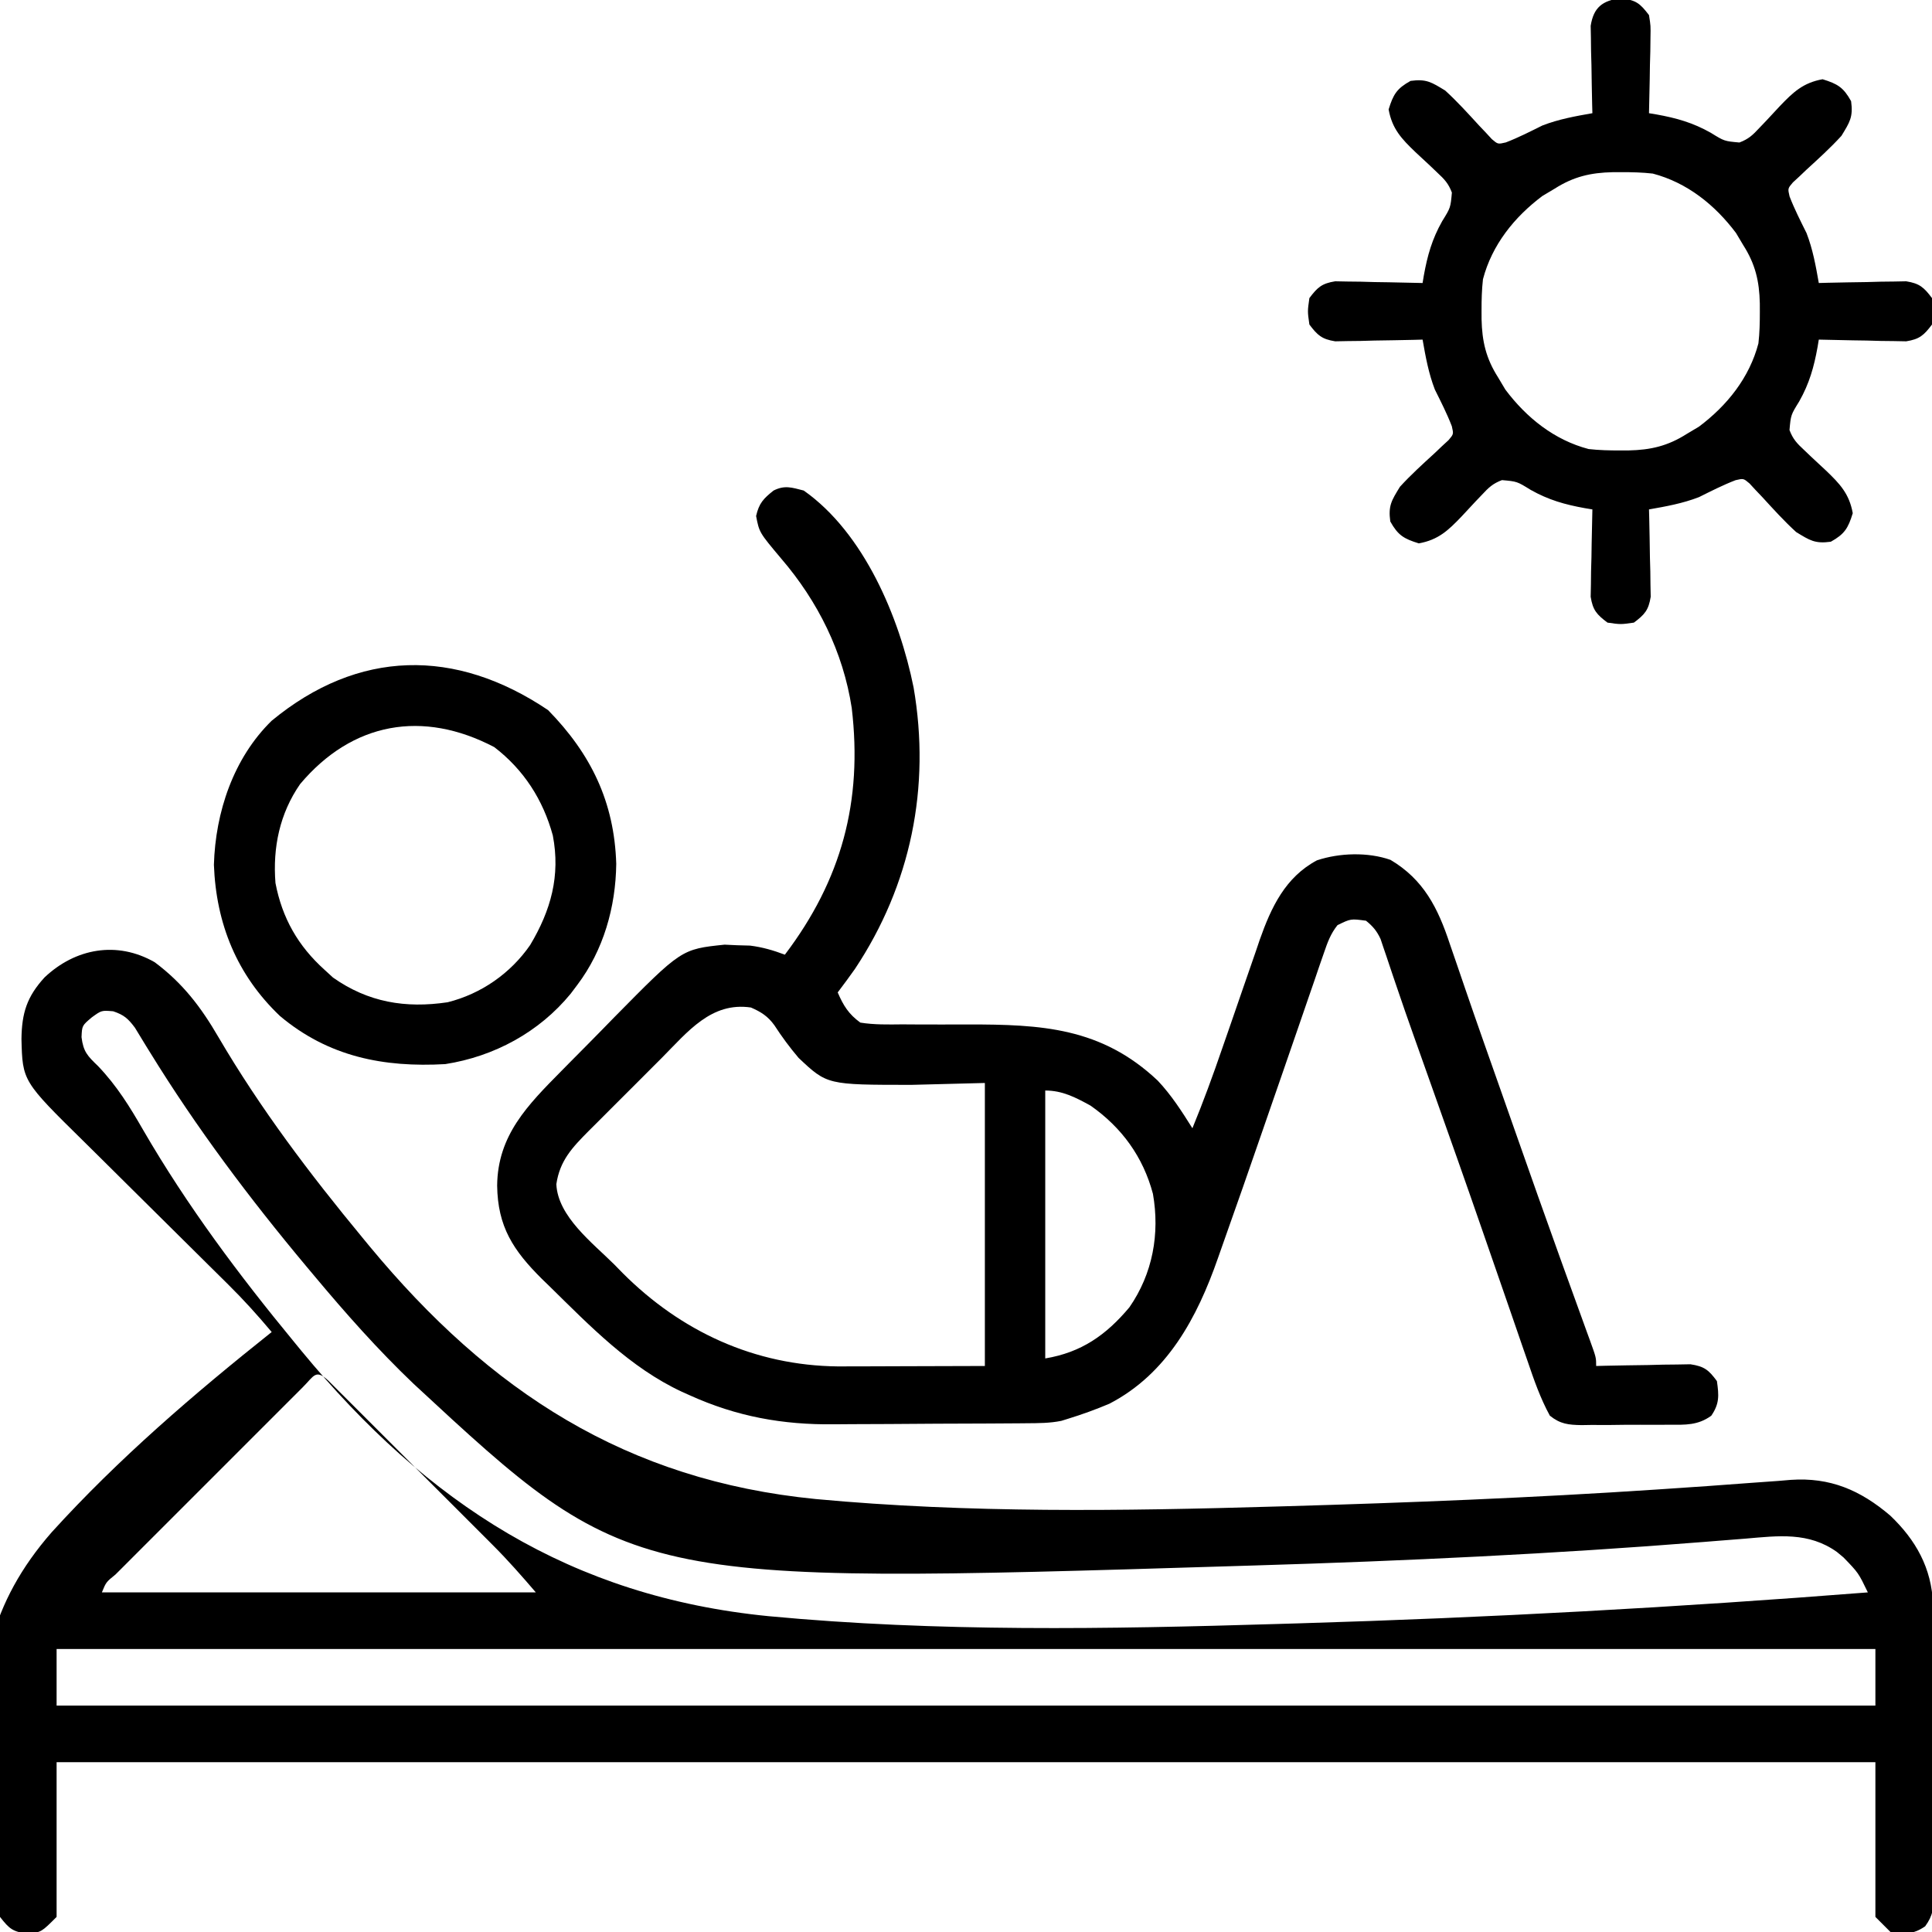 <?xml version="1.0" encoding="UTF-8"?>
<svg version="1.1" xmlns="http://www.w3.org/2000/svg" width="512" height="512">
<path d="M0 0 C7.445 5.558 12.279 11.913 16.911 19.886 C27.983 38.778 41.126 56.148 55.062 73 C55.679 73.748 56.295 74.497 56.929 75.268 C88.893 113.869 125.068 137.329 175.198 142.264 C215.632 146.038 256.396 145.43 296.938 144.25 C298.257 144.212 298.257 144.212 299.604 144.174 C332.373 143.234 365.126 141.926 397.838 139.75 C398.583 139.7 399.329 139.651 400.097 139.601 C407.754 139.095 415.409 138.564 423.06 137.975 C425.478 137.802 427.896 137.629 430.314 137.456 C431.39 137.364 432.467 137.273 433.577 137.179 C443.989 136.462 452.002 139.893 459.918 146.633 C466.702 153.084 470.913 160.549 471.267 170.118 C471.285 171.651 471.292 173.184 471.291 174.718 C471.301 175.982 471.301 175.982 471.311 177.273 C471.33 180.04 471.334 182.807 471.336 185.574 C471.342 187.505 471.349 189.436 471.356 191.367 C471.368 195.404 471.372 199.442 471.371 203.479 C471.37 208.654 471.398 213.829 471.432 219.004 C471.454 222.987 471.458 226.97 471.457 230.953 C471.46 232.862 471.469 234.77 471.484 236.679 C471.504 239.343 471.498 242.006 471.486 244.671 C471.497 245.459 471.508 246.247 471.52 247.059 C471.479 250.569 471.28 252.615 469.188 255.489 C465.978 257.706 463.806 257.544 460 257 C458.68 255.68 457.36 254.36 456 253 C456 239.47 456 225.94 456 212 C296.94 212 137.88 212 -26 212 C-26 225.53 -26 239.06 -26 253 C-30 257 -30 257 -33.5 257.5 C-37.646 256.908 -38.462 256.241 -41 253 C-44.616 241.211 -45.04 227.994 -45.75 215.75 C-45.806 214.831 -45.862 213.913 -45.92 212.966 C-47.245 188.542 -43.708 169.821 -27.305 151.065 C-9.653 131.606 10.467 114.337 31 98 C27.315 93.602 23.527 89.411 19.441 85.375 C18.922 84.86 18.402 84.346 17.867 83.815 C16.752 82.71 15.635 81.607 14.518 80.504 C12.744 78.753 10.975 76.997 9.207 75.241 C4.184 70.251 -0.843 65.265 -5.881 60.29 C-8.974 57.235 -12.06 54.172 -15.141 51.104 C-16.31 49.944 -17.48 48.787 -18.654 47.632 C-35.04 31.513 -35.04 31.513 -35.312 20.312 C-35.221 13.413 -33.851 9.123 -29.199 4.027 C-21.033 -3.695 -9.999 -5.725 0 0 Z M-16.688 14.625 C-19.261 16.798 -19.261 16.798 -19.394 19.865 C-18.904 23.766 -17.802 24.831 -15.005 27.535 C-10.023 32.751 -6.585 38.329 -3.003 44.561 C8.576 64.513 22.282 82.844 36.938 100.625 C37.908 101.809 37.908 101.809 38.898 103.018 C72.325 143.574 110.307 168.135 162.695 173.303 C207.425 177.524 252.526 176.73 297.375 175.375 C299.309 175.318 301.243 175.261 303.178 175.204 C353.532 173.703 403.78 170.947 454 167 C451.502 161.823 451.502 161.823 447.562 157.75 C446.986 157.27 446.41 156.791 445.816 156.297 C438.301 150.931 430.302 152.004 421.532 152.757 C419.138 152.947 416.743 153.136 414.348 153.324 C413.07 153.427 411.792 153.529 410.475 153.635 C370.943 156.787 331.351 158.668 291.715 159.858 C289.949 159.911 288.183 159.965 286.418 160.019 C126.025 164.956 126.025 164.956 68.589 111.707 C59.164 102.722 50.594 93.048 42.25 83.062 C41.57 82.252 40.89 81.442 40.19 80.608 C25.111 62.577 11.076 43.897 -1.251 23.869 C-1.617 23.279 -1.983 22.69 -2.359 22.083 C-3.327 20.517 -4.281 18.943 -5.233 17.367 C-7.057 14.923 -8.14 13.966 -11 13 C-14.096 12.741 -14.096 12.741 -16.688 14.625 Z M39.258 112.606 C38.729 113.138 38.199 113.669 37.654 114.217 C36.82 115.048 36.82 115.048 35.969 115.896 C34.121 117.74 32.277 119.586 30.434 121.434 C29.157 122.709 27.881 123.985 26.604 125.26 C23.925 127.938 21.248 130.617 18.572 133.298 C15.132 136.743 11.689 140.183 8.244 143.622 C5.606 146.257 2.97 148.893 0.335 151.531 C-0.934 152.801 -2.204 154.07 -3.474 155.338 C-5.247 157.108 -7.015 158.88 -8.783 160.654 C-9.315 161.183 -9.846 161.713 -10.394 162.258 C-12.891 164.284 -12.891 164.284 -14 167 C23.95 167 61.9 167 101 167 C97.264 162.642 93.68 158.555 89.653 154.524 C89.156 154.025 88.66 153.527 88.148 153.013 C86.532 151.393 84.913 149.776 83.293 148.16 C82.16 147.027 81.028 145.893 79.896 144.76 C77.536 142.399 75.175 140.04 72.813 137.682 C69.778 134.654 66.749 131.621 63.72 128.586 C61.389 126.252 59.056 123.92 56.723 121.589 C55.603 120.47 54.485 119.351 53.367 118.231 C51.814 116.675 50.257 115.122 48.7 113.571 C47.371 112.243 47.371 112.243 46.016 110.889 C42.629 107.716 42.233 109.648 39.258 112.606 Z M-26 182 C-26 186.95 -26 191.9 -26 197 C133.06 197 292.12 197 456 197 C456 192.05 456 187.1 456 182 C296.94 182 137.88 182 -26 182 Z " fill="#000000" transform="translate(41,255)"/>
<path d="M0 0 C15.993 11.252 25.364 33.632 29.109 52.168 C33.684 78.634 28.369 104.51 13.578 126.766 C12.089 128.874 10.564 130.947 9 133 C10.49 136.476 11.913 138.77 15 141 C18.691 141.593 22.359 141.509 26.09 141.469 C27.733 141.479 27.733 141.479 29.41 141.49 C34.09 141.52 38.769 141.503 43.449 141.491 C62.95 141.477 78.851 142.265 93.812 156.375 C97.425 160.206 100.211 164.553 103 169 C105.869 162.02 108.453 154.978 110.898 147.84 C111.632 145.726 112.367 143.612 113.102 141.498 C114.242 138.213 115.378 134.927 116.504 131.637 C117.603 128.43 118.718 125.228 119.836 122.027 C120.164 121.055 120.493 120.083 120.831 119.082 C123.887 110.408 127.638 102.459 136 98 C141.978 96.007 149.51 95.778 155.488 97.871 C164.289 103.083 168.078 110.661 171.188 120.062 C171.817 121.89 172.446 123.717 173.077 125.544 C173.815 127.687 174.546 129.833 175.277 131.979 C178.454 141.273 181.745 150.528 185.01 159.792 C186.25 163.313 187.488 166.836 188.725 170.359 C192.561 181.282 196.415 192.198 200.34 203.09 C200.672 204.011 201.004 204.933 201.346 205.882 C202.887 210.157 204.434 214.43 205.987 218.7 C206.527 220.191 207.066 221.681 207.605 223.172 C207.851 223.843 208.097 224.514 208.351 225.206 C210 229.774 210 229.774 210 232 C210.827 231.979 211.655 231.958 212.507 231.937 C216.254 231.853 220.002 231.801 223.75 231.75 C225.052 231.716 226.354 231.683 227.695 231.648 C228.946 231.636 230.196 231.623 231.484 231.609 C232.636 231.588 233.789 231.567 234.976 231.546 C238.657 232.099 239.808 233.038 242 236 C242.542 239.796 242.703 241.974 240.504 245.183 C236.964 247.751 233.651 247.593 229.438 247.566 C228.609 247.573 227.781 247.579 226.927 247.585 C225.179 247.592 223.431 247.589 221.683 247.576 C219.009 247.563 216.338 247.597 213.664 247.635 C211.964 247.636 210.263 247.634 208.562 247.629 C207.764 247.642 206.966 247.655 206.144 247.669 C202.643 247.61 200.487 247.393 197.725 245.165 C195.199 240.531 193.526 235.72 191.832 230.73 C191.44 229.602 191.047 228.473 190.643 227.311 C189.578 224.243 188.522 221.173 187.47 218.102 C186.367 214.89 185.252 211.682 184.138 208.474 C182.77 204.534 181.403 200.594 180.04 196.653 C175.656 183.974 171.18 171.328 166.688 158.688 C165.678 155.845 164.669 153.003 163.661 150.16 C163.029 148.379 162.396 146.598 161.761 144.818 C160.164 140.328 158.597 135.83 157.073 131.315 C156.759 130.395 156.446 129.474 156.123 128.526 C155.528 126.777 154.94 125.025 154.361 123.27 C154.095 122.49 153.828 121.71 153.554 120.906 C153.211 119.879 153.211 119.879 152.861 118.832 C151.86 116.702 150.832 115.474 149 114 C144.963 113.453 144.963 113.453 141.447 115.176 C139.594 117.511 138.815 119.732 137.846 122.552 C137.447 123.699 137.049 124.845 136.638 126.025 C136.001 127.898 136.001 127.898 135.352 129.809 C134.899 131.12 134.445 132.431 133.99 133.742 C133.026 136.527 132.067 139.313 131.113 142.101 C129.626 146.439 128.126 150.772 126.623 155.104 C126.123 156.545 125.623 157.986 125.124 159.427 C124.877 160.137 124.631 160.847 124.377 161.579 C123.39 164.428 122.404 167.277 121.419 170.127 C118.073 179.799 114.722 189.47 111.283 199.11 C110.769 200.557 110.258 202.005 109.753 203.455 C104.276 219.148 96.35 234.038 81 242 C77.388 243.528 73.749 244.849 70 246 C69.432 246.177 68.863 246.354 68.277 246.537 C65.19 247.165 62.233 247.152 59.083 247.177 C58.394 247.184 57.706 247.19 56.996 247.197 C54.72 247.217 52.444 247.228 50.168 247.238 C48.993 247.244 48.993 247.244 47.795 247.251 C43.641 247.271 39.487 247.286 35.333 247.295 C31.082 247.306 26.83 247.34 22.579 247.38 C19.278 247.407 15.977 247.415 12.677 247.418 C11.112 247.423 9.547 247.435 7.983 247.453 C-5.581 247.606 -17.778 245.406 -30.25 239.75 C-30.913 239.453 -31.575 239.157 -32.258 238.851 C-46.003 232.46 -56.629 221.423 -67.312 210.938 C-67.995 210.277 -68.677 209.616 -69.38 208.936 C-77.009 201.356 -81.108 195.074 -81.25 184.188 C-81.112 170.846 -73.186 162.89 -64.18 153.773 C-63.07 152.646 -63.07 152.646 -61.938 151.497 C-60.379 149.919 -58.817 148.344 -57.253 146.772 C-54.888 144.388 -52.546 141.984 -50.203 139.578 C-32.418 121.537 -32.418 121.537 -20.977 120.344 C-19.318 120.421 -19.318 120.421 -17.625 120.5 C-16.504 120.531 -15.382 120.562 -14.227 120.594 C-10.932 121.009 -8.103 121.837 -5 123 C10.019 103.188 15.644 82.353 12.719 57.622 C10.442 42.789 3.743 29.333 -6 18 C-11.785 11.116 -11.785 11.116 -12.625 6.75 C-11.857 3.37 -10.687 2.134 -8 0 C-5.023 -1.488 -3.183 -0.811 0 0 Z M-37.676 150.41 C-38.368 151.1 -39.059 151.79 -39.772 152.501 C-41.221 153.948 -42.667 155.398 -44.111 156.85 C-46.317 159.067 -48.534 161.273 -50.752 163.479 C-52.165 164.893 -53.577 166.307 -54.988 167.723 C-55.648 168.378 -56.307 169.033 -56.986 169.709 C-61.311 174.077 -64.636 177.535 -65.562 183.812 C-65.193 192.386 -55.918 199.419 -50.25 205.062 C-49.502 205.826 -48.755 206.59 -47.984 207.377 C-32.481 222.894 -12.986 231.88 9.061 232.114 C10.875 232.113 12.69 232.108 14.504 232.098 C15.788 232.096 15.788 232.096 17.098 232.095 C20.253 232.089 23.408 232.075 26.562 232.062 C33.637 232.042 40.711 232.021 48 232 C48 207.25 48 182.5 48 157 C41.565 157.165 35.13 157.33 28.5 157.5 C6.21 157.491 6.21 157.491 -1.361 150.354 C-3.699 147.595 -5.802 144.766 -7.763 141.729 C-9.479 139.331 -11.314 138.16 -14 137 C-24.524 135.447 -30.745 143.437 -37.676 150.41 Z M64 159 C64 182.43 64 205.86 64 230 C73.554 228.408 80.117 223.834 86.309 216.441 C92.478 207.536 94.399 196.968 92.539 186.375 C89.943 176.602 84.277 168.788 76 163 C72.038 160.826 68.564 159 64 159 Z " fill="#000000" transform="translate(213,130)"/>
<path d="M0 0 C4.107 0.587 5.014 1.267 7.5 4.5 C7.954 7.341 7.954 7.341 7.891 10.578 C7.878 11.738 7.865 12.898 7.852 14.094 C7.818 15.3 7.785 16.507 7.75 17.75 C7.732 18.972 7.714 20.194 7.695 21.453 C7.648 24.47 7.582 27.484 7.5 30.5 C8.148 30.607 8.796 30.715 9.463 30.825 C14.788 31.785 19.117 33.002 23.875 35.688 C27.459 37.909 27.459 37.909 31.464 38.265 C33.875 37.359 34.996 36.293 36.742 34.41 C37.334 33.791 37.926 33.171 38.535 32.533 C39.756 31.225 40.975 29.916 42.191 28.604 C45.691 24.948 48.327 22.431 53.5 21.5 C57.478 22.724 59.032 23.657 61.062 27.312 C61.639 31.513 60.707 32.883 58.5 36.5 C55.6 39.68 52.413 42.559 49.242 45.465 C48.621 46.057 48 46.648 47.359 47.258 C46.5 48.049 46.5 48.049 45.624 48.856 C44.265 50.455 44.265 50.455 44.751 52.55 C46.034 55.89 47.655 59.056 49.246 62.258 C50.916 66.576 51.702 70.951 52.5 75.5 C53.267 75.479 54.033 75.458 54.823 75.437 C58.299 75.353 61.774 75.301 65.25 75.25 C66.457 75.216 67.663 75.183 68.906 75.148 C70.646 75.129 70.646 75.129 72.422 75.109 C73.49 75.088 74.558 75.067 75.659 75.046 C79.212 75.614 80.359 76.655 82.5 79.5 C83 83 83 83 82.5 86.5 C80.359 89.345 79.212 90.386 75.659 90.954 C74.591 90.933 73.523 90.912 72.422 90.891 C71.262 90.878 70.102 90.865 68.906 90.852 C67.7 90.818 66.493 90.785 65.25 90.75 C64.028 90.732 62.806 90.714 61.547 90.695 C58.53 90.648 55.516 90.582 52.5 90.5 C52.339 91.472 52.339 91.472 52.175 92.463 C51.215 97.788 49.998 102.117 47.312 106.875 C45.091 110.459 45.091 110.459 44.735 114.464 C45.641 116.875 46.707 117.996 48.59 119.742 C49.209 120.334 49.829 120.926 50.467 121.535 C51.775 122.756 53.084 123.975 54.396 125.191 C58.052 128.691 60.569 131.327 61.5 136.5 C60.276 140.478 59.343 142.032 55.688 144.062 C51.487 144.639 50.117 143.707 46.5 141.5 C43.32 138.6 40.441 135.413 37.535 132.242 C36.943 131.621 36.352 131 35.742 130.359 C34.951 129.5 34.951 129.5 34.144 128.624 C32.545 127.265 32.545 127.265 30.45 127.751 C27.11 129.034 23.944 130.655 20.742 132.246 C16.424 133.916 12.049 134.702 7.5 135.5 C7.531 136.65 7.531 136.65 7.563 137.823 C7.647 141.299 7.699 144.774 7.75 148.25 C7.784 149.457 7.817 150.663 7.852 151.906 C7.871 153.646 7.871 153.646 7.891 155.422 C7.912 156.49 7.933 157.558 7.954 158.659 C7.386 162.212 6.345 163.359 3.5 165.5 C0 166 0 166 -3.5 165.5 C-6.345 163.359 -7.386 162.212 -7.954 158.659 C-7.933 157.591 -7.912 156.523 -7.891 155.422 C-7.878 154.262 -7.865 153.102 -7.852 151.906 C-7.818 150.7 -7.785 149.493 -7.75 148.25 C-7.732 147.028 -7.714 145.806 -7.695 144.547 C-7.648 141.53 -7.582 138.516 -7.5 135.5 C-8.472 135.339 -8.472 135.339 -9.463 135.175 C-14.788 134.215 -19.117 132.998 -23.875 130.312 C-27.459 128.091 -27.459 128.091 -31.464 127.735 C-33.875 128.641 -34.996 129.707 -36.742 131.59 C-37.334 132.209 -37.926 132.829 -38.535 133.467 C-39.756 134.775 -40.975 136.084 -42.191 137.396 C-45.691 141.052 -48.327 143.569 -53.5 144.5 C-57.478 143.276 -59.032 142.343 -61.062 138.688 C-61.639 134.487 -60.707 133.117 -58.5 129.5 C-55.6 126.32 -52.413 123.441 -49.242 120.535 C-48.621 119.943 -48 119.352 -47.359 118.742 C-46.787 118.215 -46.214 117.687 -45.624 117.144 C-44.265 115.545 -44.265 115.545 -44.751 113.45 C-46.034 110.11 -47.655 106.944 -49.246 103.742 C-50.916 99.424 -51.702 95.049 -52.5 90.5 C-53.267 90.521 -54.033 90.542 -54.823 90.563 C-58.299 90.647 -61.774 90.699 -65.25 90.75 C-66.457 90.784 -67.663 90.817 -68.906 90.852 C-70.646 90.871 -70.646 90.871 -72.422 90.891 C-73.49 90.912 -74.558 90.933 -75.659 90.954 C-79.212 90.386 -80.359 89.345 -82.5 86.5 C-83 83 -83 83 -82.5 79.5 C-80.359 76.655 -79.212 75.614 -75.659 75.046 C-74.591 75.067 -73.523 75.088 -72.422 75.109 C-71.262 75.122 -70.102 75.135 -68.906 75.148 C-67.7 75.182 -66.493 75.215 -65.25 75.25 C-64.028 75.268 -62.806 75.286 -61.547 75.305 C-58.53 75.352 -55.516 75.418 -52.5 75.5 C-52.339 74.528 -52.339 74.528 -52.175 73.537 C-51.215 68.212 -49.998 63.883 -47.312 59.125 C-45.091 55.541 -45.091 55.541 -44.735 51.536 C-45.641 49.125 -46.707 48.004 -48.59 46.258 C-49.209 45.666 -49.829 45.074 -50.467 44.465 C-51.775 43.244 -53.084 42.025 -54.396 40.809 C-58.052 37.309 -60.569 34.673 -61.5 29.5 C-60.276 25.522 -59.343 23.968 -55.688 21.938 C-51.487 21.361 -50.117 22.293 -46.5 24.5 C-43.32 27.4 -40.441 30.587 -37.535 33.758 C-36.648 34.69 -36.648 34.69 -35.742 35.641 C-35.215 36.213 -34.687 36.786 -34.144 37.376 C-32.545 38.735 -32.545 38.735 -30.45 38.249 C-27.11 36.966 -23.944 35.345 -20.742 33.754 C-16.424 32.084 -12.049 31.298 -7.5 30.5 C-7.531 29.35 -7.531 29.35 -7.563 28.177 C-7.647 24.701 -7.699 21.226 -7.75 17.75 C-7.784 16.543 -7.817 15.337 -7.852 14.094 C-7.871 12.354 -7.871 12.354 -7.891 10.578 C-7.922 8.976 -7.922 8.976 -7.954 7.341 C-7.163 2.394 -4.821 0.689 0 0 Z M-17.5 50.5 C-18.573 51.139 -19.645 51.779 -20.75 52.438 C-28.194 58.02 -34.116 65.404 -36.5 74.5 C-36.815 77.277 -36.881 80.02 -36.875 82.812 C-36.873 83.565 -36.872 84.318 -36.87 85.093 C-36.74 90.975 -35.693 95.485 -32.5 100.5 C-31.861 101.573 -31.221 102.645 -30.562 103.75 C-24.98 111.194 -17.596 117.116 -8.5 119.5 C-5.723 119.815 -2.98 119.881 -0.188 119.875 C0.941 119.873 0.941 119.873 2.093 119.87 C7.975 119.74 12.485 118.693 17.5 115.5 C18.573 114.861 19.645 114.221 20.75 113.562 C28.194 107.98 34.116 100.596 36.5 91.5 C36.815 88.723 36.881 85.98 36.875 83.188 C36.873 82.435 36.872 81.682 36.87 80.907 C36.74 75.025 35.693 70.515 32.5 65.5 C31.541 63.891 31.541 63.891 30.562 62.25 C24.98 54.806 17.596 48.884 8.5 46.5 C5.723 46.185 2.98 46.119 0.188 46.125 C-0.941 46.127 -0.941 46.127 -2.093 46.13 C-7.975 46.26 -12.485 47.307 -17.5 50.5 Z " fill="#000000" transform="translate(429.5,-0.5)"/>
<path d="M0 0 C11.347 11.605 17.556 24.297 18.062 40.75 C17.92 52.231 14.678 63.619 7.75 72.812 C7.163 73.591 6.577 74.37 5.973 75.172 C-2.368 85.338 -14.26 91.788 -27.25 93.812 C-43.537 94.731 -58.179 91.89 -71.062 81.062 C-82.468 70.194 -87.974 56.639 -88.562 41 C-88.165 27.05 -83.389 12.721 -73.25 2.812 C-50.295 -16.127 -24.571 -16.538 0 0 Z M-65.711 19.594 C-71.148 27.432 -72.99 36.443 -72.25 45.812 C-70.474 55.1 -66.275 62.49 -59.25 68.812 C-58.508 69.493 -57.765 70.174 -57 70.875 C-47.692 77.433 -37.813 79.089 -26.629 77.422 C-17.754 75.207 -9.945 69.773 -4.75 62.25 C0.738 53.062 3.303 43.92 1.254 33.223 C-1.323 23.775 -6.434 15.809 -14.25 9.812 C-33.189 -0.124 -51.843 3.129 -65.711 19.594 Z " fill="#000000" transform="translate(145.25,188.188)"/>
</svg>
